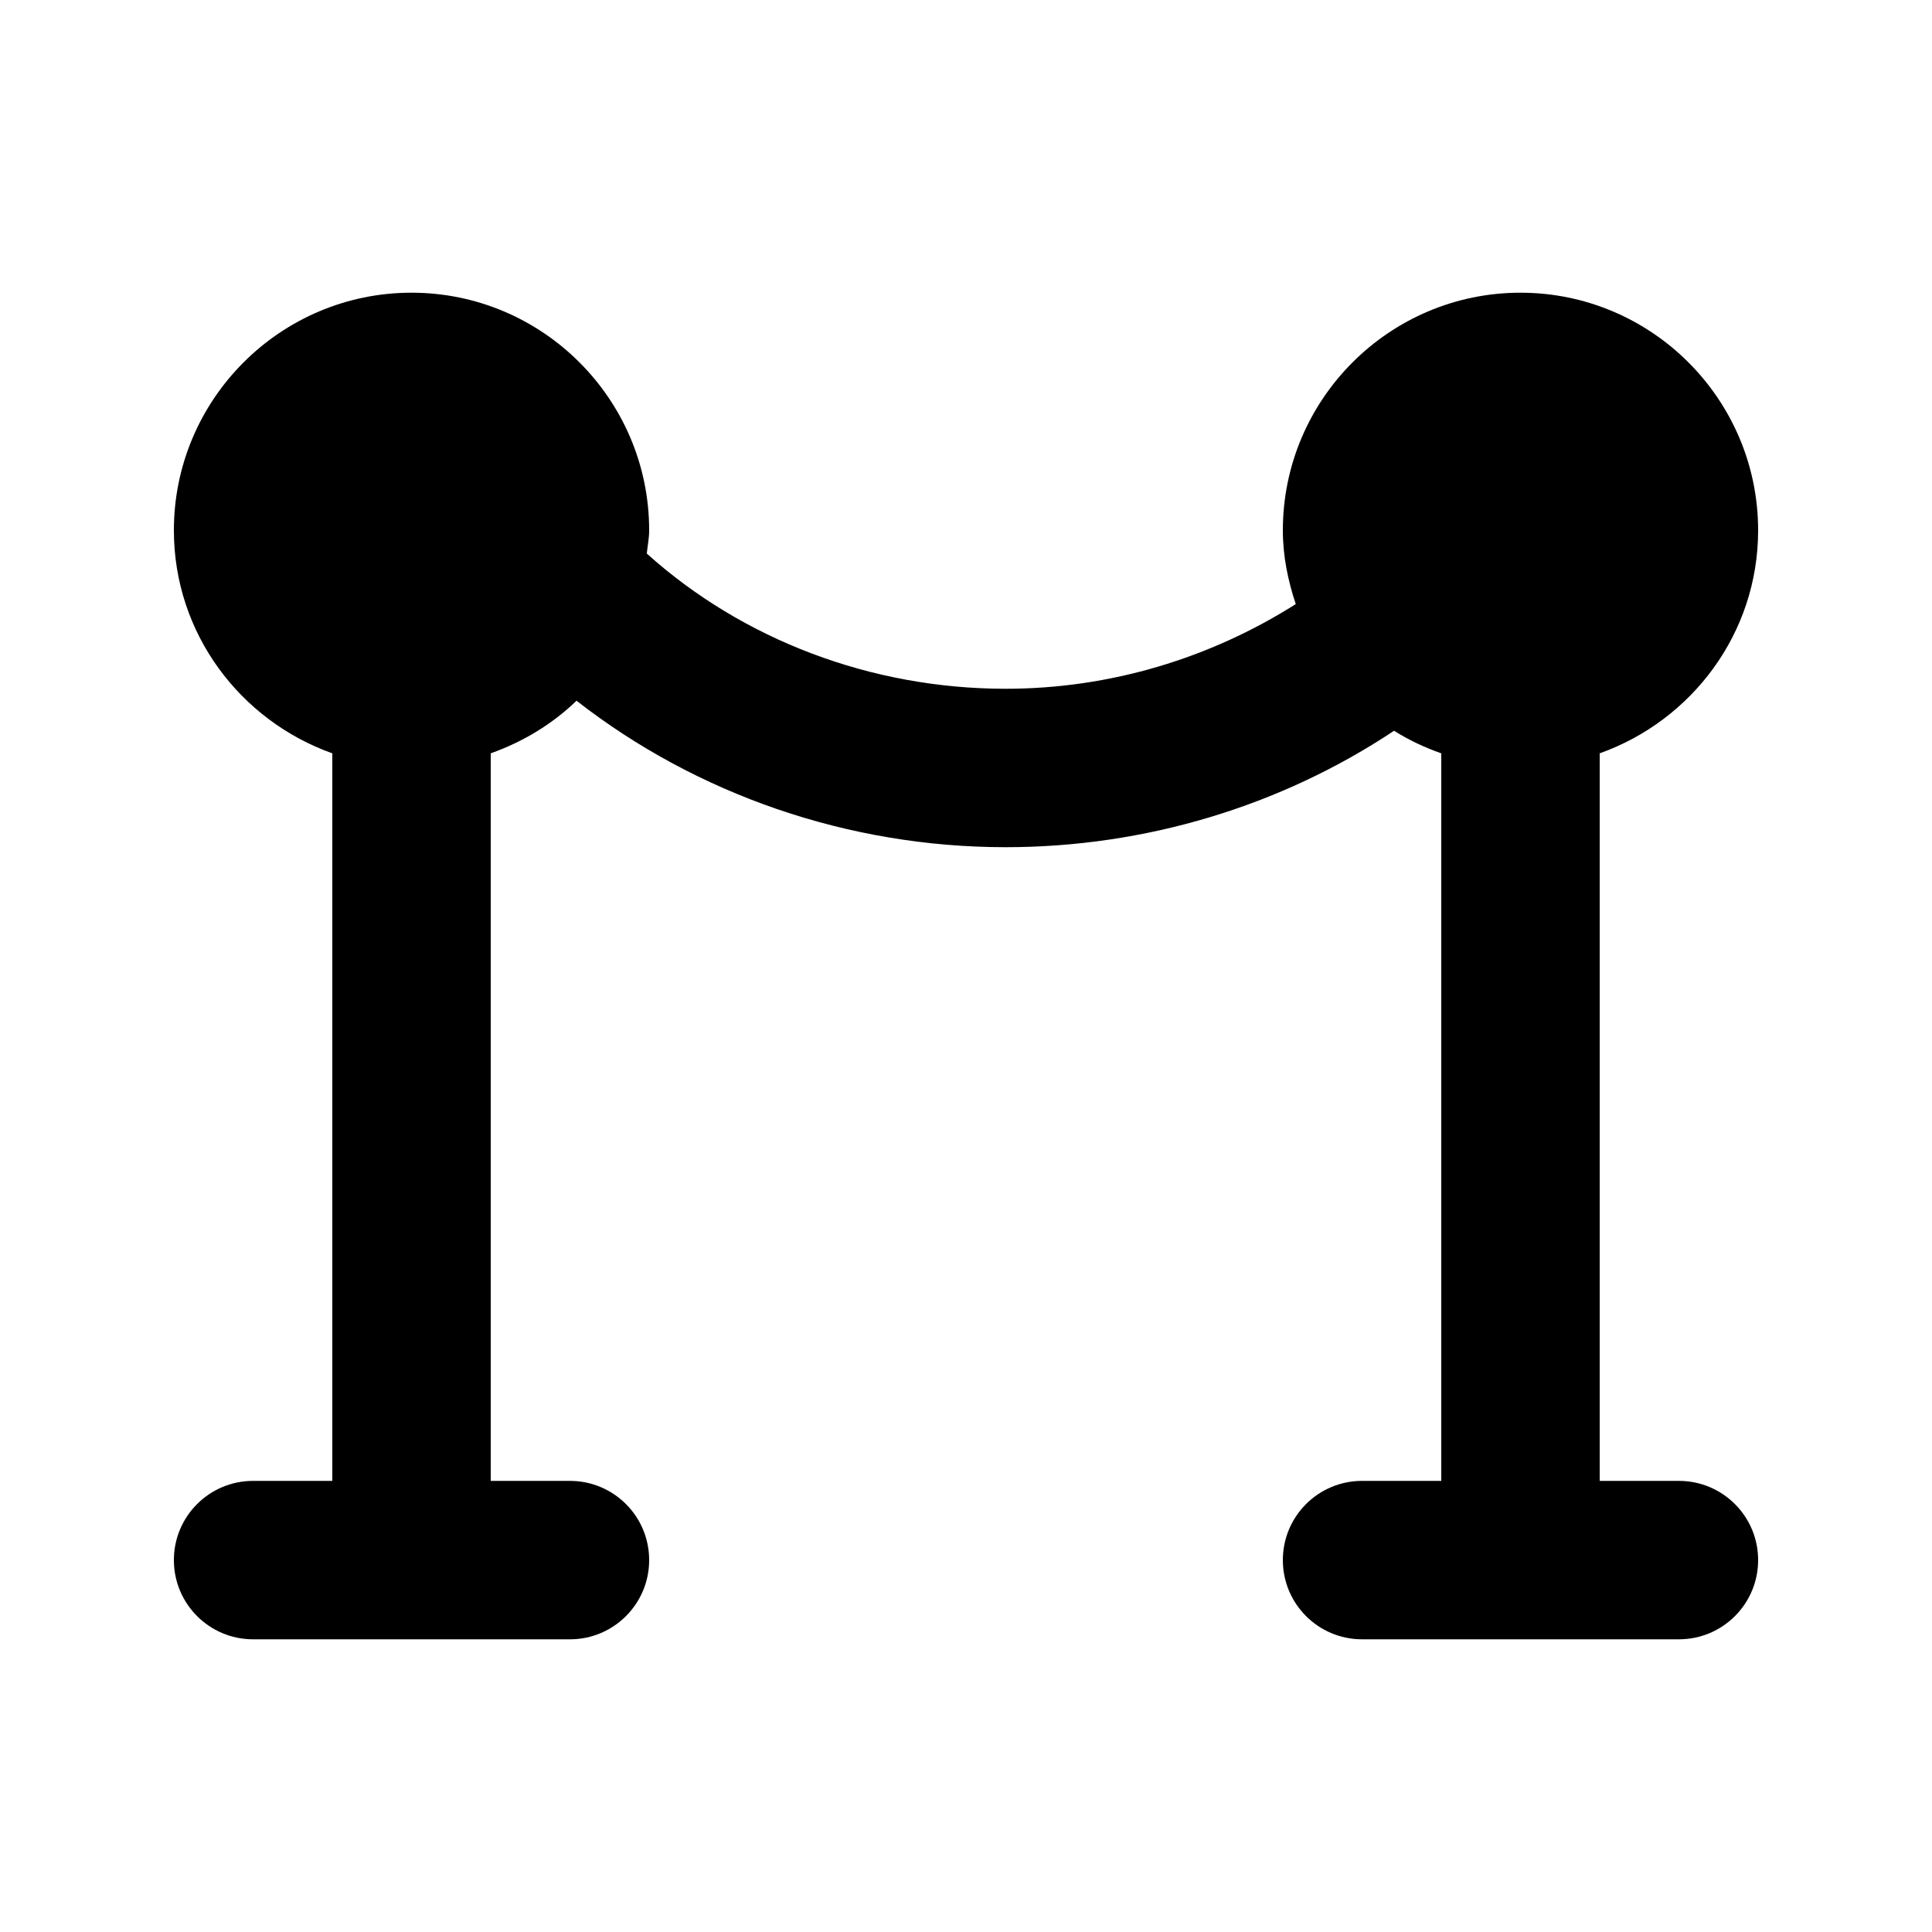 <?xml version="1.0" encoding="UTF-8"?>
<!-- Uploaded to: SVG Repo, www.svgrepo.com, Generator: SVG Repo Mixer Tools -->
<svg fill="#000000" width="800px" height="800px" version="1.1" viewBox="144 144 512 512" xmlns="http://www.w3.org/2000/svg">
 <path d="m588.93 536.45h-20.992v-192.81c24.395-8.691 41.984-31.781 41.984-59.094 0-34.723-28.254-62.977-62.977-62.977s-62.977 28.254-62.977 62.977c0 6.863 1.363 13.352 3.422 19.543-22.605 14.316-49.16 22.441-76.891 22.441-35.688 0-69.715-13.016-95.094-35.832 0.207-2.059 0.629-4.031 0.629-6.152 0-34.723-28.254-62.977-62.977-62.977-34.723 0-62.977 28.254-62.977 62.977 0 27.332 17.59 50.402 41.984 59.094v192.81h-20.992c-11.586 0-20.992 9.383-20.992 20.992s9.406 20.992 20.992 20.992h83.969c11.586 0 20.992-9.383 20.992-20.992s-9.406-20.992-20.992-20.992h-20.992v-192.81c8.562-3.047 16.332-7.746 22.734-13.941 31.801 24.793 71.918 38.816 113.71 38.816 37.07 0 72.969-10.914 102.95-30.859 3.902 2.477 8.102 4.43 12.508 5.984v192.81h-20.992c-11.586 0-20.992 9.383-20.992 20.992s9.406 20.992 20.992 20.992h83.969c11.586 0 20.992-9.383 20.992-20.992 0-11.605-9.402-20.992-20.992-20.992z"/>
</svg>